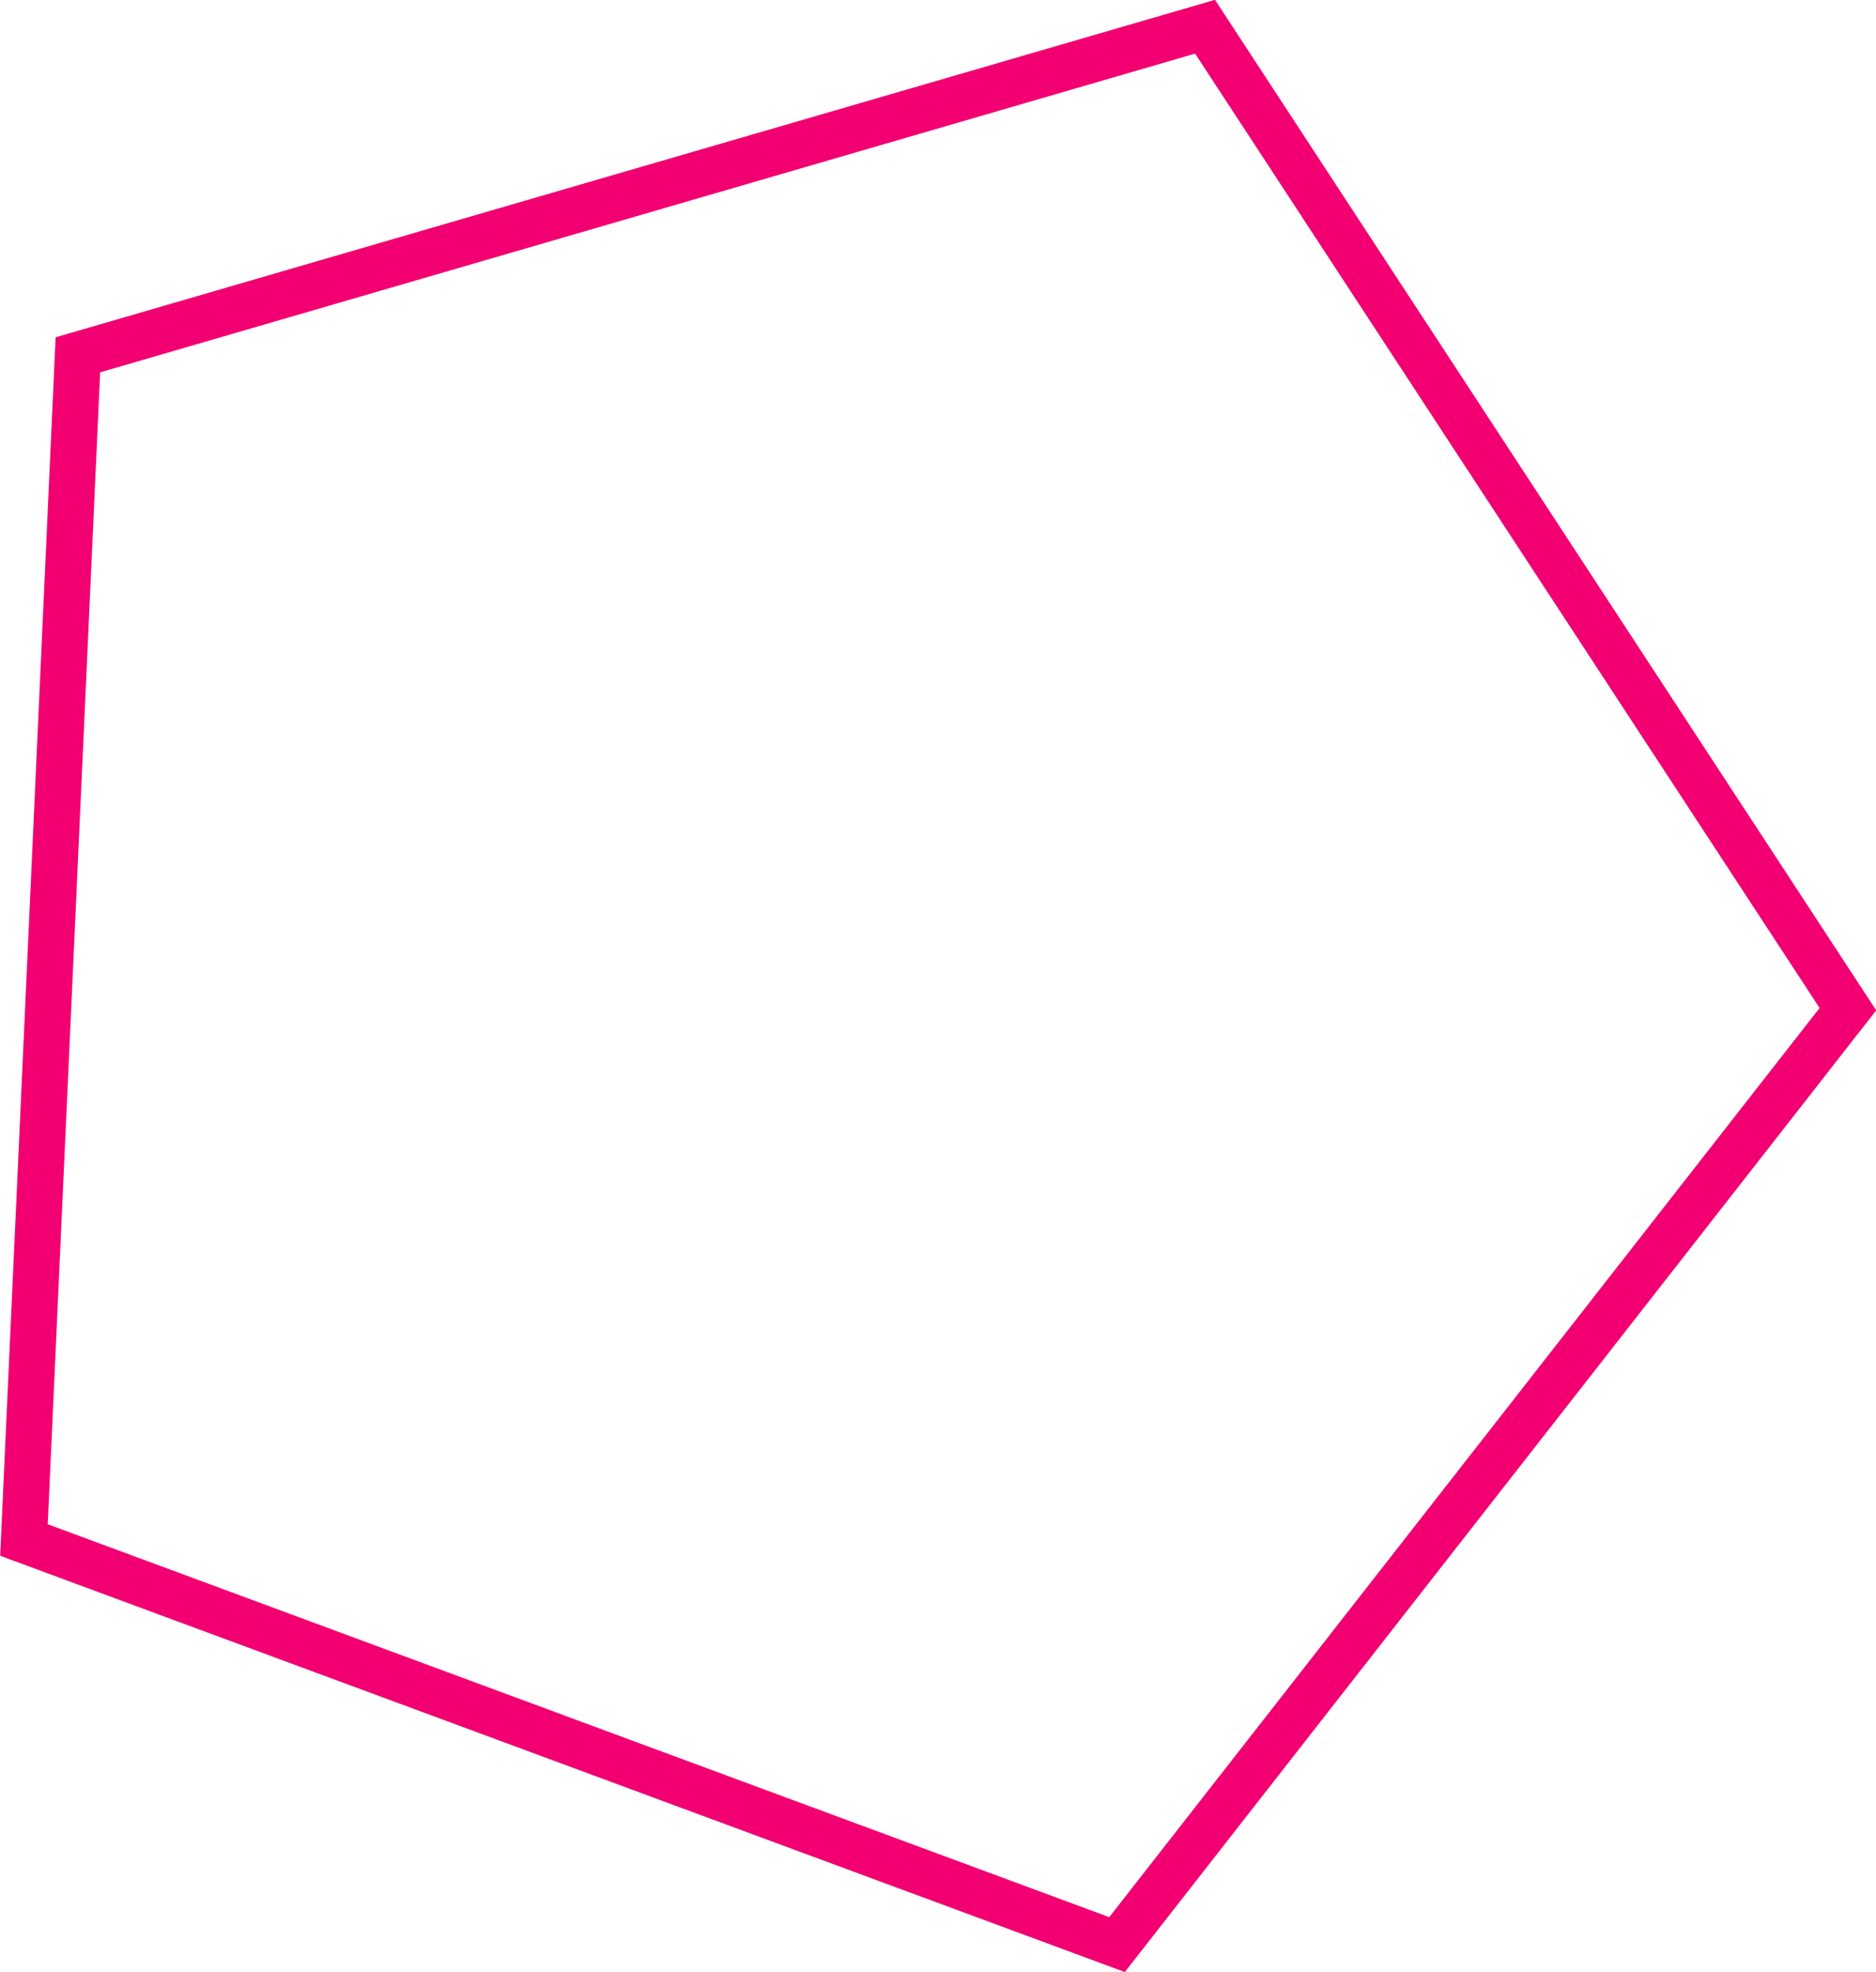 <?xml version="1.0" encoding="utf-8"?>
<!-- Generator: Adobe Illustrator 23.0.3, SVG Export Plug-In . SVG Version: 6.00 Build 0)  -->
<svg version="1.1" id="Layer_1" xmlns="http://www.w3.org/2000/svg" xmlns:xlink="http://www.w3.org/1999/xlink" x="0px" y="0px"
	 viewBox="0 0 407.1 428" style="enable-background:new 0 0 407.1 428;" xml:space="preserve">
<style type="text/css">
	.st0{fill:none;stroke:#F20071;stroke-width:10;}
</style>
<path class="st0" d="M16.9,77L261.5,5.8L401,219L242.4,422L5.2,334.2L16.9,77z"/>
</svg>
